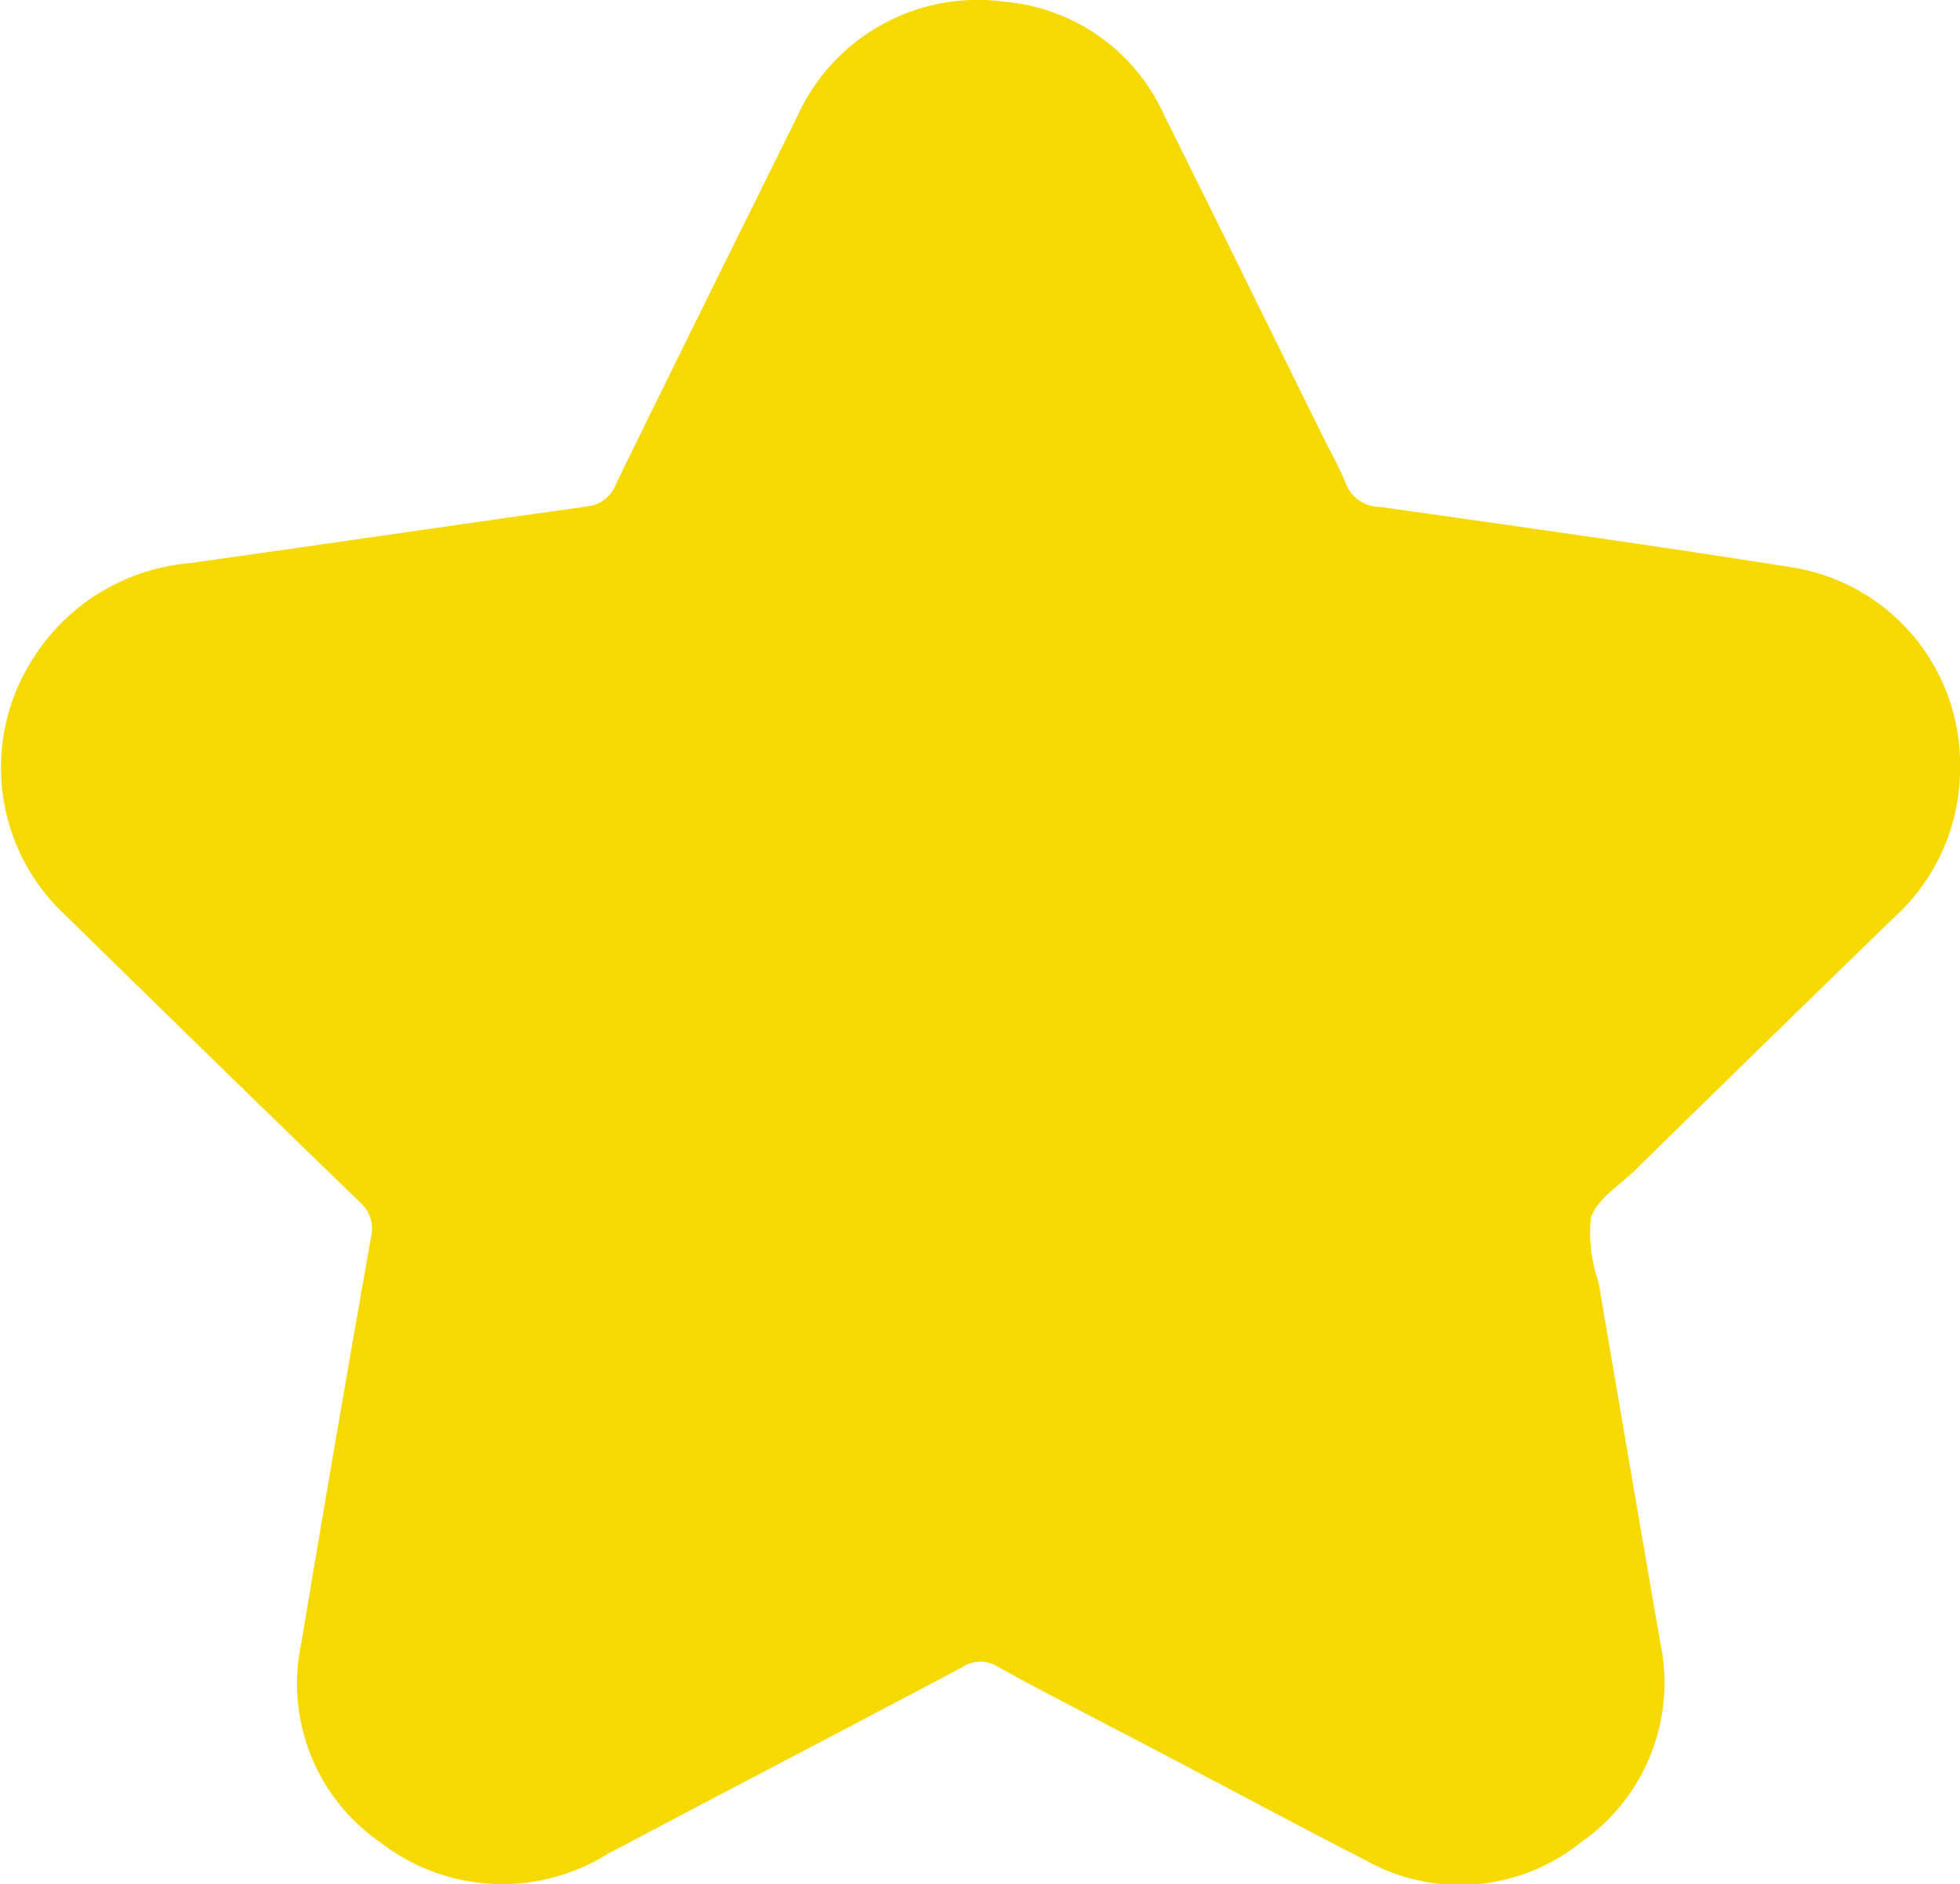 <svg xmlns="http://www.w3.org/2000/svg" width="11.235" height="10.801" viewBox="0 0 11.235 10.801"><defs><style>.a{fill:#f5d900;}</style></defs><path class="a" d="M-506.621,415.467a1.149,1.149,0,0,1-.378.855q-.744.722-1.484,1.448c-.09.088-.219.166-.254.273a.87.87,0,0,0,.044.37q.175,1.028.352,2.055a1.114,1.114,0,0,1-.454,1.156,1.106,1.106,0,0,1-1.237.1c-.476-.244-.948-.5-1.421-.745-.228-.12-.458-.237-.683-.362a.185.185,0,0,0-.2,0c-.678.36-1.36.714-2.039,1.074a1.141,1.141,0,0,1-1.3-.067,1.106,1.106,0,0,1-.454-1.142q.194-1.165.4-2.329a.2.2,0,0,0-.065-.2q-.845-.818-1.684-1.641a1.155,1.155,0,0,1-.208-1.443,1.184,1.184,0,0,1,.915-.578c.761-.106,1.521-.219,2.281-.325a.2.2,0,0,0,.168-.136q.514-1.048,1.033-2.093a1.135,1.135,0,0,1,1.2-.663,1.107,1.107,0,0,1,.907.651c.306.614.607,1.229.911,1.844.043.087.092.172.128.262a.211.211,0,0,0,.2.138c.785.111,1.569.221,2.352.345A1.142,1.142,0,0,1-506.621,415.467Z" transform="translate(517.856 -411.063)"/></svg>